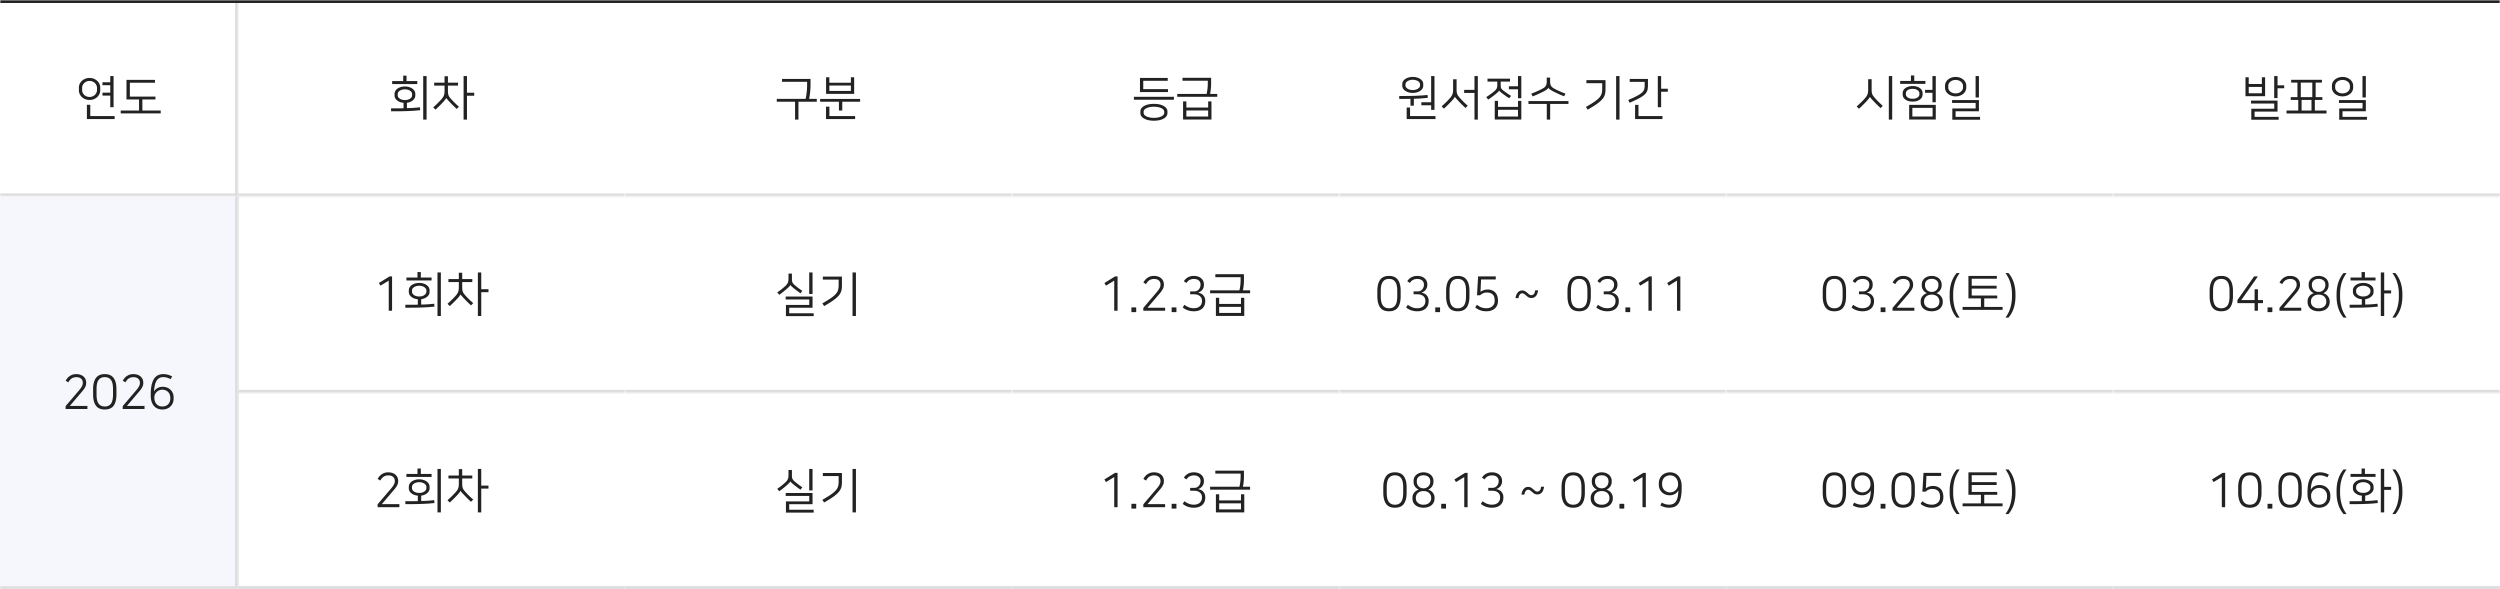 <svg width="840" height="198" viewBox="0 0 840 198" fill="none" xmlns="http://www.w3.org/2000/svg"><path fill="#fff" d="M0 0h840v198H0z"/><g clip-path="url(#clip0_9429_16253)"><mask id="B" fill="#fff"><path d="M0 0h840v198H0V0z"/></mask><mask id="a" fill="#fff"><path d="M0 0h80v198H0V0z"/></mask><path d="M80 198v1h1v-1h-1zM80 0h-1v198h2V0h-1zm0 198v-1H0v2h80v-1z" fill="#DDD" mask="url(#a)"/><mask id="b" fill="#fff"><path d="M0 0h80v66H0V0z"/></mask><path d="M80 66v-1H0v2h80v-1z" fill="#DDD" mask="url(#b)"/><path d="M30.093 33.584c-.544 0-1.04-.09-1.488-.272a4.01 4.01 0 01-1.136-.736 3.457 3.457 0 01-.72-1.04 3.012 3.012 0 01-.24-1.168v-.96c0-.395.08-.784.24-1.168.171-.384.411-.725.72-1.024.32-.31.7-.555 1.136-.736a3.74 3.74 0 011.488-.288c.544 0 1.035.096 1.473.288a3.38 3.38 0 011.136.736c.32.299.56.64.72 1.024.17.384.256.773.256 1.168v.96c0 .395-.086.784-.256 1.168-.16.384-.4.73-.72 1.04a3.73 3.73 0 01-1.136.736 3.81 3.81 0 01-1.473.272zm0-6.384c-.373 0-.714.064-1.023.192-.3.128-.56.299-.785.512a2.534 2.534 0 00-.512.736 2.196 2.196 0 00-.175.864v.768c0 .299.058.587.175.864.128.277.3.523.512.736.224.213.486.384.785.512.309.128.65.192 1.023.192a2.539 2.539 0 001.793-.704c.223-.213.394-.459.512-.736a2.04 2.04 0 00.191-.864v-.768a2.04 2.04 0 00-.191-.864 2.182 2.182 0 00-.513-.736 2.38 2.38 0 00-.784-.512 2.535 2.535 0 00-1.008-.192zm6.96.448v-2.096h1.105v10.464h-1.105v-3.904H34.43v-.976h2.623v-2.512H34.43v-.976h2.623zm-6.72 11.36h8.193V40h-9.329v-4.784h1.137v3.792zm21.891-5.584H47.84v3.712H54v.976H40.56v-.976h6.16v-3.712h-4.224v-6.592h9.568v.976h-8.432v4.64h8.592v.976z" fill="#222"/><mask id="c" fill="#fff"><path d="M0 66h80v132H0V66z"/></mask><path d="M0 66h80v132H0V66z" fill="#F6F7FC"/><path d="M80 198v1h1v-1h-1zm0-132h-1v132h2V66h-1zm0 132v-1H0v2h80v-1z" fill="#DDD" mask="url(#c)"/><path d="M26.349 131.416c.32-.373.575-.693.767-.96a4.67 4.67 0 00.433-.704c.106-.213.175-.4.207-.56.043-.16.064-.315.064-.464v-.128c0-.576-.192-1.029-.576-1.36-.373-.341-.912-.512-1.616-.512-.512 0-.991.123-1.44.368-.447.245-.858.704-1.232 1.376l-.895-.56c.138-.245.309-.496.512-.752a3.59 3.59 0 01.735-.72 4.01 4.01 0 01.992-.528 3.79 3.79 0 011.296-.208c.512 0 .977.069 1.392.208.416.139.768.336 1.056.592.288.245.512.549.672.912.16.352.24.741.24 1.168v.16c0 .309-.053.613-.16.912a4.21 4.21 0 01-.431.848 6.963 6.963 0 01-.608.832l-.72.848-3.584 4.208h5.92v1.024h-7.329v-.96l4.305-5.04zm12.777 1.12c0 1.632-.31 2.885-.928 3.76-.618.864-1.621 1.296-3.008 1.296-1.365 0-2.357-.437-2.976-1.312-.618-.875-.928-2.123-.928-3.744v-1.792c0-1.611.315-2.853.944-3.728.63-.875 1.616-1.312 2.96-1.312 1.366 0 2.363.437 2.992 1.312.63.864.944 2.107.944 3.728v1.792zm-1.152-1.808c0-1.429-.234-2.453-.704-3.072-.458-.629-1.152-.944-2.08-.944-.885 0-1.568.315-2.048.944-.47.629-.704 1.653-.704 3.072v1.824c0 1.429.235 2.459.704 3.088.48.629 1.163.944 2.048.944.918 0 1.61-.309 2.08-.928.47-.629.704-1.664.704-3.104v-1.824zm7.562.688c.32-.373.576-.693.768-.96a4.67 4.67 0 00.432-.704c.107-.213.176-.4.208-.56.043-.16.064-.315.064-.464v-.128c0-.576-.192-1.029-.576-1.36-.373-.341-.912-.512-1.616-.512-.512 0-.992.123-1.44.368-.448.245-.859.704-1.232 1.376l-.896-.56c.139-.245.31-.496.512-.752.203-.267.448-.507.736-.72a4.01 4.01 0 01.992-.528 3.79 3.79 0 011.296-.208c.512 0 .976.069 1.392.208.416.139.768.336 1.056.592.288.245.512.549.672.912.16.352.24.741.24 1.168v.16c0 .309-.053.613-.16.912-.107.288-.25.571-.432.848a6.75 6.75 0 01-.608.832l-.72.848-3.584 4.208h5.92v1.024h-7.328v-.96l4.304-5.04zm11.786-4.016a4.936 4.936 0 00-1.168-.496 4.226 4.226 0 00-1.28-.192c-.544 0-1.003.112-1.376.336a2.541 2.541 0 00-.928.944c-.246.416-.432.928-.56 1.536-.128.597-.214 1.28-.256 2.048.085-.171.208-.352.368-.544.17-.192.373-.368.608-.528a3.25 3.25 0 01.848-.384 3.42 3.42 0 011.088-.16c.49 0 .954.08 1.392.24.448.16.837.395 1.168.704.341.299.608.672.8 1.12.202.437.304.939.304 1.504v.384c0 .565-.096 1.077-.288 1.536a3.386 3.386 0 01-.8 1.152c-.33.32-.73.565-1.2.736a4.226 4.226 0 01-1.488.256 4.097 4.097 0 01-1.536-.288 3.233 3.233 0 01-1.232-.848c-.352-.384-.63-.869-.832-1.456-.203-.597-.304-1.296-.304-2.096v-.384c0-1.237.096-2.288.288-3.152.202-.864.485-1.568.848-2.112.362-.544.805-.939 1.328-1.184.522-.245 1.114-.368 1.776-.368a5.73 5.73 0 011.536.208c.512.139.986.331 1.424.576l-.528.912zm-5.456 6.288c0 .437.064.832.192 1.184s.31.656.544.912c.234.256.512.453.832.592.33.139.693.208 1.088.208.394 0 .757-.059 1.088-.176a2.54 2.54 0 00.848-.528 2.31 2.31 0 00.56-.848c.138-.341.208-.731.208-1.168v-.24c0-.427-.075-.805-.224-1.136a2.474 2.474 0 00-.592-.848 2.382 2.382 0 00-.864-.528 2.913 2.913 0 00-1.008-.176 2.772 2.772 0 00-1.84.72 2.766 2.766 0 00-.608.816c-.15.309-.224.645-.224 1.008v.208z" fill="#222"/><mask id="d" fill="#fff"><path d="M80 0h130v198H80V0z"/></mask><path d="M210 198v-1H80v2h130v-1z" fill="#DDD" mask="url(#d)"/><mask id="e" fill="#fff"><path d="M80 0h130v66H80V0z"/></mask><path d="M210 66v-1H80v2h130v-1z" fill="#DDD" mask="url(#e)"/><path d="M141.19 37.024c-.662.064-1.318.123-1.968.176a81.024 81.024 0 01-4.608.176c-.918.01-1.99.016-3.216.016V36.4h2.24c.693 0 1.344-.01 1.952-.032v-1.824a4.843 4.843 0 01-1.232-.272 3.48 3.48 0 01-.96-.56 2.658 2.658 0 01-.624-.736 1.904 1.904 0 01-.208-.864v-.608c0-.32.085-.63.256-.928.17-.299.405-.56.704-.784a3.65 3.65 0 011.104-.528 4.686 4.686 0 011.424-.208c.522 0 .997.07 1.424.208.426.128.789.304 1.088.528.309.224.549.485.72.784.17.299.256.608.256.928v.608c0 .288-.07.565-.208.832a2.238 2.238 0 01-.56.72c-.246.213-.544.4-.896.56-.342.15-.726.25-1.152.304v1.808c.842-.021 1.61-.053 2.304-.096a59.009 59.009 0 002.064-.192l.096.976zm2.144 3.152h-1.136V25.552h1.136v14.624zm-7.28-10.16c-.374 0-.71.048-1.008.144a2.543 2.543 0 00-.768.352c-.203.15-.363.315-.48.496-.107.181-.16.368-.16.56v.48c0 .192.053.384.16.576.117.181.277.347.48.496.213.15.469.272.768.368.298.085.634.128 1.008.128.373 0 .709-.043 1.008-.128.298-.096.549-.219.752-.368.213-.15.373-.315.48-.496a1.1 1.1 0 00.176-.576v-.48a1.02 1.02 0 00-.176-.56 1.627 1.627 0 00-.48-.496 2.351 2.351 0 00-.752-.352 3.29 3.29 0 00-1.008-.144zm.544-2.768h3.616v.992h-8.448v-.992h3.712v-1.824h1.12v1.824zm13.906.528h3.392v.992h-3.392v1.664c0 .31.011.576.032.8.021.224.064.437.128.64s.155.405.272.608c.128.192.299.41.512.656.309.363.693.773 1.152 1.232.469.459 1.003.955 1.6 1.488l-.736.752a49.696 49.696 0 01-1.44-1.376 80.52 80.52 0 01-1.072-1.12c-.235-.245-.448-.48-.64-.704-.192-.224-.309-.39-.352-.496h-.016c-.021.075-.075.17-.16.288a3.687 3.687 0 01-.288.384c-.107.139-.224.283-.352.432a115.7 115.7 0 00-.368.4c-.107.117-.251.272-.432.464l-.608.608c-.213.213-.448.443-.704.688-.245.235-.485.453-.72.656l-.752-.752c.512-.448.987-.89 1.424-1.328a26.78 26.78 0 001.232-1.28c.256-.288.459-.544.608-.768.149-.235.261-.464.336-.688a2.58 2.58 0 00.16-.688 6.11 6.11 0 00.048-.816v-1.744h-3.488v-.992h3.488v-2.144h1.136v2.144zm6.4 3.392h2.432v1.008h-2.432v8h-1.136V25.552h1.136v5.616z" fill="#222"/><mask id="f" fill="#fff"><path d="M80 66h130v66H80V66z"/></mask><path d="M210 132v-1H80v2h130v-1z" fill="#DDD" mask="url(#f)"/><path d="M130.617 104.416V94.288l-2.784 1.696-.512-.896 3.568-2.208h.848v11.536h-1.12zm15.369-1.392c-.661.064-1.317.123-1.968.176a84.838 84.838 0 01-4.608.176c-.917.011-1.989.016-3.216.016v-.992h2.24c.694 0 1.344-.011 1.952-.032v-1.824a4.853 4.853 0 01-1.232-.272 3.501 3.501 0 01-.96-.56 2.692 2.692 0 01-.624-.736 1.917 1.917 0 01-.208-.864v-.608c0-.32.086-.63.256-.928.171-.299.406-.56.704-.784.31-.224.678-.4 1.104-.528a4.69 4.69 0 011.424-.208c.523 0 .998.07 1.424.208.427.128.79.304 1.088.528.31.224.55.485.72.784.171.299.256.608.256.928v.608c0 .288-.069.565-.208.832a2.225 2.225 0 01-.56.72c-.245.213-.544.4-.896.56a4.139 4.139 0 01-1.152.304v1.808a62.657 62.657 0 002.304-.096 57.592 57.592 0 002.064-.192l.096.976zm2.144 3.152h-1.136V91.552h1.136v14.624zm-7.28-10.16a3.29 3.29 0 00-1.008.144 2.566 2.566 0 00-.768.352 1.95 1.95 0 00-.48.496c-.106.181-.16.368-.16.56v.48c0 .192.054.384.16.576.118.181.278.347.48.496.214.15.47.272.768.368.299.085.635.128 1.008.128.374 0 .71-.043 1.008-.128a2.59 2.59 0 00.752-.368c.214-.15.374-.315.48-.496a1.09 1.09 0 00.176-.576v-.48c0-.192-.058-.379-.176-.56a1.604 1.604 0 00-.48-.496 2.33 2.33 0 00-.752-.352 3.28 3.28 0 00-1.008-.144zm.544-2.768h3.616v.992h-8.448v-.992h3.712v-1.824h1.12v1.824zm13.907.528h3.392v.992h-3.392v1.664c0 .31.011.576.032.8.021.224.064.437.128.64s.155.405.272.608c.128.192.299.41.512.656.309.363.693.773 1.152 1.232.469.459 1.003.955 1.6 1.488l-.736.752a50.106 50.106 0 01-1.44-1.376 80.52 80.52 0 01-1.072-1.12c-.235-.245-.448-.48-.64-.704-.192-.224-.309-.39-.352-.496h-.016c-.021.075-.075.17-.16.288a3.687 3.687 0 01-.288.384c-.107.139-.224.283-.352.432l-.368.4c-.107.117-.251.272-.432.464l-.608.608c-.213.213-.448.443-.704.688-.245.235-.485.453-.72.656l-.752-.752c.512-.448.987-.891 1.424-1.328.448-.437.859-.864 1.232-1.28.256-.288.459-.544.608-.768.149-.235.261-.464.336-.688a2.58 2.58 0 00.16-.688 6.11 6.11 0 00.048-.816v-1.744h-3.488v-.992h3.488v-2.144h1.136v2.144zm6.4 3.392h2.432v1.008h-2.432v8h-1.136V91.552h1.136v5.616z" fill="#222"/><mask id="g" fill="#fff"><path d="M80 132h130v66H80v-66z"/></mask><path d="M210 198v-1H80v2h130v-1z" fill="#DDD" mask="url(#g)"/><path d="M131.177 164.416c.32-.373.576-.693.768-.96a4.67 4.67 0 00.432-.704c.106-.213.176-.4.208-.56a1.83 1.83 0 00.064-.464v-.128c0-.576-.192-1.029-.576-1.36-.374-.341-.912-.512-1.616-.512-.512 0-.992.123-1.44.368-.448.245-.859.704-1.232 1.376l-.896-.56c.138-.245.309-.496.512-.752.202-.267.448-.507.736-.72.288-.213.618-.389.992-.528a3.79 3.79 0 011.296-.208c.512 0 .976.069 1.392.208.416.139.768.336 1.056.592.288.245.512.549.672.912.16.352.24.741.24 1.168v.16c0 .309-.054.613-.16.912a4.268 4.268 0 01-.432.848 6.963 6.963 0 01-.608.832l-.72.848-3.584 4.208h5.92v1.024h-7.328v-.96l4.304-5.04zm14.809 4.608c-.661.064-1.317.123-1.968.176a84.838 84.838 0 01-4.608.176c-.917.011-1.989.016-3.216.016v-.992h2.24c.694 0 1.344-.011 1.952-.032v-1.824a4.853 4.853 0 01-1.232-.272 3.501 3.501 0 01-.96-.56 2.688 2.688 0 01-.624-.736 1.916 1.916 0 01-.208-.864v-.608c0-.32.086-.629.256-.928.171-.299.406-.56.704-.784.31-.224.678-.4 1.104-.528a4.681 4.681 0 011.424-.208c.523 0 .998.069 1.424.208.427.128.79.304 1.088.528.31.224.55.485.72.784.171.299.256.608.256.928v.608c0 .288-.069.565-.208.832a2.218 2.218 0 01-.56.72c-.245.213-.544.4-.896.56a4.139 4.139 0 01-1.152.304v1.808a62.657 62.657 0 002.304-.096 57.592 57.592 0 002.064-.192l.096.976zm2.144 3.152h-1.136v-14.624h1.136v14.624zm-7.28-10.16a3.29 3.29 0 00-1.008.144 2.566 2.566 0 00-.768.352 1.935 1.935 0 00-.48.496c-.106.181-.16.368-.16.56v.48c0 .192.054.384.16.576.118.181.278.347.48.496.214.149.47.272.768.368.299.085.635.128 1.008.128.374 0 .71-.043 1.008-.128.299-.096.55-.219.752-.368.214-.149.374-.315.48-.496a1.09 1.09 0 00.176-.576v-.48c0-.192-.058-.379-.176-.56a1.604 1.604 0 00-.48-.496 2.33 2.33 0 00-.752-.352 3.28 3.28 0 00-1.008-.144zm.544-2.768h3.616v.992h-8.448v-.992h3.712v-1.824h1.12v1.824zm13.907.528h3.392v.992h-3.392v1.664c0 .309.011.576.032.8.021.224.064.437.128.64s.155.405.272.608c.128.192.299.411.512.656.309.363.693.773 1.152 1.232.469.459 1.003.955 1.6 1.488l-.736.752a50.106 50.106 0 01-1.44-1.376 80.52 80.52 0 01-1.072-1.12c-.235-.245-.448-.48-.64-.704-.192-.224-.309-.389-.352-.496h-.016a1 1 0 01-.16.288 3.752 3.752 0 01-.288.384c-.107.139-.224.283-.352.432l-.368.4c-.107.117-.251.272-.432.464l-.608.608c-.213.213-.448.443-.704.688-.245.235-.485.453-.72.656l-.752-.752c.512-.448.987-.891 1.424-1.328.448-.437.859-.864 1.232-1.28.256-.288.459-.544.608-.768.149-.235.261-.464.336-.688.085-.224.139-.453.16-.688.032-.235.048-.507.048-.816v-1.744h-3.488v-.992h3.488v-2.144h1.136v2.144zm6.4 3.392h2.432v1.008h-2.432v8h-1.136v-14.624h1.136v5.616z" fill="#222"/><mask id="h" fill="#fff"><path d="M210 0h130v198H210V0z"/></mask><path d="M340 198v-1H210v2h130v-1z" fill="#DDD" mask="url(#h)"/><mask id="i" fill="#fff"><path d="M210 0h130v66H210V0z"/></mask><path d="M340 66v-1H210v2h130v-1z" fill="#DDD" mask="url(#i)"/><path d="M270.694 33.216c.16-.725.282-1.493.368-2.304a22.33 22.33 0 00.128-2.288v-1.136h-8.432v-.976h9.584v1.744c0 .853-.043 1.712-.128 2.576a24.35 24.35 0 01-.352 2.384h2.576v.976h-6.16v5.984h-1.136v-5.984h-6.144v-.976h9.696zM287 31.536h-9.44v-5.568h1.104v1.824h7.232v-1.824H287v5.568zm2 1.696v.96h-6v2.944h-1.12v-2.944h-6.32v-.96H289zm-10.32 5.776h8.64V40h-9.776v-4.16h1.136v3.168zm-.016-8.448h7.232v-1.824h-7.232v1.824z" fill="#222"/><mask id="j" fill="#fff"><path d="M210 66h130v66H210V66z"/></mask><path d="M340 132v-1H210v2h130v-1z" fill="#DDD" mask="url(#j)"/><path d="M273.014 99.648v3.76h-7.84v1.856h8.224v.96h-9.328v-3.76h7.84v-1.84h-7.92v-.976h9.024zm0-.864h-1.12v-7.232h1.12v7.232zm-7.456-3.056c-.086.267-.48.704-1.184 1.312-.278.245-.635.544-1.072.896-.438.352-.928.725-1.472 1.12l-.672-.816c.501-.341.976-.688 1.424-1.04.448-.363.837-.693 1.168-.992a5.87 5.87 0 00.576-.592 2.48 2.48 0 00.544-1.2c.042-.224.064-.48.064-.768V91.92h1.152v1.68c0 .288.01.539.032.752.032.203.085.39.16.56.085.17.202.341.352.512.149.16.352.347.608.56.298.245.656.528 1.072.848.426.32.853.619 1.28.896l-.64.816a66.917 66.917 0 01-1.936-1.44 25.92 25.92 0 01-.96-.8c-.267-.245-.427-.437-.48-.576h-.016zm22.034 10.448h-1.136V91.552h1.136v14.624zm-11.28-4.24c1.227-.704 2.203-1.307 2.928-1.808.725-.512 1.275-.987 1.648-1.424.373-.448.613-.896.72-1.344.117-.448.176-.97.176-1.568v-1.84h-5.312v-1.024h6.416v2.88c0 .49-.027.933-.08 1.328-.053.395-.16.768-.32 1.12a4.075 4.075 0 01-.64 1.024c-.277.33-.64.677-1.088 1.04-.437.363-.976.752-1.616 1.168-.629.405-1.376.859-2.24 1.36l-.592-.912z" fill="#222"/><mask id="k" fill="#fff"><path d="M210 132h130v66H210v-66z"/></mask><path d="M340 198v-1H210v2h130v-1z" fill="#DDD" mask="url(#k)"/><path d="M273.014 165.648v3.76h-7.84v1.856h8.224v.96h-9.328v-3.76h7.84v-1.84h-7.92v-.976h9.024zm0-.864h-1.12v-7.232h1.12v7.232zm-7.456-3.056c-.086.267-.48.704-1.184 1.312-.278.245-.635.544-1.072.896-.438.352-.928.725-1.472 1.12l-.672-.816c.501-.341.976-.688 1.424-1.04.448-.363.837-.693 1.168-.992.234-.213.426-.411.576-.592.149-.181.266-.368.352-.56.096-.203.16-.416.192-.64.042-.224.064-.48.064-.768v-1.728h1.152v1.68c0 .288.01.539.032.752.032.203.085.389.16.56.085.171.202.341.352.512.149.16.352.347.608.56.298.245.656.528 1.072.848.426.32.853.619 1.28.896l-.64.816a69.783 69.783 0 01-1.936-1.44 25.92 25.92 0 01-.96-.8c-.267-.245-.427-.437-.48-.576h-.016zm22.034 10.448h-1.136v-14.624h1.136v14.624zm-11.28-4.24c1.227-.704 2.203-1.307 2.928-1.808.725-.512 1.275-.987 1.648-1.424.373-.448.613-.896.72-1.344.117-.448.176-.971.176-1.568v-1.84h-5.312v-1.024h6.416v2.88c0 .491-.027.933-.08 1.328-.053.395-.16.768-.32 1.12a4.08 4.08 0 01-.64 1.024c-.277.331-.64.677-1.088 1.04-.437.363-.976.752-1.616 1.168-.629.405-1.376.859-2.24 1.36l-.592-.912z" fill="#222"/><mask id="l" fill="#fff"><path d="M340 0h110v198H340V0z"/></mask><path d="M450 198v-1H340v2h110v-1z" fill="#DDD" mask="url(#l)"/><mask id="m" fill="#fff"><path d="M340 0h110v66H340V0z"/></mask><path d="M450 66v-1H340v2h110v-1z" fill="#DDD" mask="url(#m)"/><path d="M392.358 27.152h-8.224v2.8h8.304v.976h-9.408v-4.752h9.328v.976zm2.08 5.376v.976h-13.44v-.976h13.44zm-6.72 2.368a8.86 8.86 0 011.712.16 5.09 5.09 0 011.456.496c.416.213.746.48.992.8.256.32.384.688.384 1.104V38c0 .416-.128.784-.384 1.104a2.88 2.88 0 01-.992.8 5.09 5.09 0 01-1.456.496 8.883 8.883 0 01-1.712.16 9.12 9.12 0 01-1.728-.16 5.105 5.105 0 01-1.441-.496 3.053 3.053 0 01-1.007-.8 1.761 1.761 0 01-.368-1.104v-.544c0-.427.122-.8.368-1.12.256-.32.592-.587 1.007-.8a5.46 5.46 0 011.441-.48 9.12 9.12 0 011.728-.16zm0 4.704c.426 0 .848-.037 1.264-.112a4.998 4.998 0 001.104-.32 2.17 2.17 0 00.784-.528.969.969 0 00.304-.704v-.416a.969.969 0 00-.304-.704 2.162 2.162 0 00-.784-.528 4.998 4.998 0 00-1.104-.32 7.223 7.223 0 00-2.544 0 5.339 5.339 0 00-1.104.32c-.32.139-.582.315-.785.528a.996.996 0 00-.287.704v.416c0 .267.096.501.287.704.203.213.465.39.785.528.33.139.698.245 1.104.32.416.075.842.112 1.28.112zm19.33-5.536v6.096h-9.536v-6.096h1.104v2.064h7.328v-2.064h1.104zm-1.632-2.512c.149-.608.251-1.195.304-1.76.064-.576.096-1.13.096-1.664v-.992h-8.496v-.992h9.616v2.048c0 .544-.032 1.099-.096 1.664-.053.555-.139 1.12-.256 1.696H409v.976h-13.44v-.976h9.856zm.528 7.6V37.12h-7.328v2.032h7.328z" fill="#222"/><mask id="n" fill="#fff"><path d="M340 66h110v66H340V66z"/></mask><path d="M450 132v-1H340v2h110v-1z" fill="#DDD" mask="url(#n)"/><path d="M374.382 104.416V94.288l-2.784 1.696-.512-.896 3.568-2.208h.848v11.536h-1.12zm5.77-1.136h1.616v1.6h-1.616v-1.6zm8.306-4.864c.32-.373.576-.693.768-.96a4.67 4.67 0 00.432-.704c.107-.213.176-.4.208-.56.043-.16.064-.315.064-.464V95.6c0-.576-.192-1.03-.576-1.36-.373-.341-.912-.512-1.616-.512-.512 0-.992.123-1.44.368-.448.245-.859.704-1.232 1.376l-.896-.56c.139-.245.309-.496.512-.752.203-.267.448-.507.736-.72.288-.213.619-.39.992-.528a3.796 3.796 0 011.296-.208c.512 0 .976.07 1.392.208a2.99 2.99 0 011.056.592c.288.245.512.55.672.912.16.352.24.741.24 1.168v.16c0 .31-.053.613-.16.912-.107.288-.251.57-.432.848a6.855 6.855 0 01-.608.832l-.72.848-3.584 4.208h5.92v1.024h-7.328v-.96l4.304-5.04zm5.21 4.864h1.616v1.6h-1.616v-1.6zm4.114-8.784a3.69 3.69 0 01.512-.672 3.625 3.625 0 011.632-.96c.352-.107.746-.16 1.184-.16.522 0 .992.07 1.408.208.426.139.784.336 1.072.592.298.245.528.55.688.912.16.352.239.741.239 1.168v.16c0 .224-.031.464-.095.72a2.538 2.538 0 01-.32.72c-.15.235-.352.453-.608.656a3.125 3.125 0 01-.96.496c.8.139 1.402.453 1.808.944.416.49.624 1.072.624 1.744v.24c0 .416-.07.821-.208 1.216a2.936 2.936 0 01-.672 1.072c-.299.309-.699.56-1.2.752-.491.192-1.088.288-1.792.288a6.047 6.047 0 01-1.952-.32 5.521 5.521 0 01-1.744-.96l.56-.896c.565.405 1.093.699 1.584.88a4.533 4.533 0 001.552.272c.501 0 .928-.069 1.28-.208.352-.139.634-.315.848-.528.224-.224.384-.469.48-.736.106-.277.16-.549.16-.816v-.208c0-.437-.091-.795-.272-1.072a1.897 1.897 0 00-.656-.672 2.382 2.382 0 00-.864-.352 4.357 4.357 0 00-.88-.096h-1.296v-.96h1.344c.362 0 .677-.064.944-.192a2.03 2.03 0 00.656-.528c.181-.213.314-.448.4-.704.096-.267.144-.523.144-.768V95.6c0-.576-.203-1.03-.608-1.36-.395-.341-.944-.512-1.648-.512-.459 0-.902.096-1.328.288-.427.181-.806.533-1.136 1.056l-.88-.576zm20.297 5.568v6.096h-9.536v-6.096h1.104v2.064h7.328v-2.064h1.104zm-1.632-2.512c.15-.608.251-1.195.304-1.76.064-.576.096-1.13.096-1.664v-.992h-8.496v-.992h9.616v2.048c0 .544-.032 1.099-.096 1.664a16.06 16.06 0 01-.256 1.696h2.416v.976h-13.44v-.976h9.856zm.528 7.6v-2.032h-7.328v2.032h7.328z" fill="#222"/><mask id="o" fill="#fff"><path d="M340 132h110v66H340v-66z"/></mask><path d="M450 198v-1H340v2h110v-1z" fill="#DDD" mask="url(#o)"/><path d="M374.382 170.416v-10.128l-2.784 1.696-.512-.896 3.568-2.208h.848v11.536h-1.12zm5.77-1.136h1.616v1.6h-1.616v-1.6zm8.306-4.864c.32-.373.576-.693.768-.96a4.67 4.67 0 00.432-.704c.107-.213.176-.4.208-.56.043-.16.064-.315.064-.464v-.128c0-.576-.192-1.029-.576-1.36-.373-.341-.912-.512-1.616-.512-.512 0-.992.123-1.44.368-.448.245-.859.704-1.232 1.376l-.896-.56c.139-.245.309-.496.512-.752.203-.267.448-.507.736-.72.288-.213.619-.389.992-.528a3.79 3.79 0 011.296-.208c.512 0 .976.069 1.392.208.416.139.768.336 1.056.592.288.245.512.549.672.912.16.352.24.741.24 1.168v.16c0 .309-.053.613-.16.912a4.268 4.268 0 01-.432.848 6.855 6.855 0 01-.608.832l-.72.848-3.584 4.208h5.92v1.024h-7.328v-.96l4.304-5.04zm5.21 4.864h1.616v1.6h-1.616v-1.6zm4.114-8.784c.138-.235.309-.459.512-.672.202-.213.437-.4.704-.56.277-.171.586-.304.928-.4.352-.107.746-.16 1.184-.16.522 0 .992.069 1.408.208.426.139.784.336 1.072.592.298.245.528.549.688.912.16.352.239.741.239 1.168v.16c0 .224-.031.464-.095.72a2.546 2.546 0 01-.928 1.376 3.118 3.118 0 01-.96.496c.8.139 1.402.453 1.808.944.416.491.624 1.072.624 1.744v.24c0 .416-.07.821-.208 1.216a2.936 2.936 0 01-.672 1.072c-.299.309-.699.56-1.2.752-.491.192-1.088.288-1.792.288a6.047 6.047 0 01-1.952-.32 5.521 5.521 0 01-1.744-.96l.56-.896c.565.405 1.093.699 1.584.88a4.533 4.533 0 001.552.272c.501 0 .928-.069 1.28-.208.352-.139.634-.315.848-.528.224-.224.384-.469.48-.736.106-.277.16-.549.16-.816v-.208c0-.437-.091-.795-.272-1.072a1.897 1.897 0 00-.656-.672 2.377 2.377 0 00-.864-.352 4.357 4.357 0 00-.88-.096h-1.296v-.96h1.344c.362 0 .677-.064.944-.192.266-.139.485-.315.656-.528.181-.213.314-.448.4-.704.096-.267.144-.523.144-.768v-.128c0-.576-.203-1.029-.608-1.36-.395-.341-.944-.512-1.648-.512-.459 0-.902.096-1.328.288-.427.181-.806.533-1.136 1.056l-.88-.576zm20.297 5.568v6.096h-9.536v-6.096h1.104v2.064h7.328v-2.064h1.104zm-1.632-2.512c.15-.608.251-1.195.304-1.76.064-.576.096-1.131.096-1.664v-.992h-8.496v-.992h9.616v2.048c0 .544-.032 1.099-.096 1.664-.053.555-.138 1.12-.256 1.696h2.416v.976h-13.44v-.976h9.856zm.528 7.6v-2.032h-7.328v2.032h7.328z" fill="#222"/><mask id="p" fill="#fff"><path d="M450 0h130v198H450V0z"/></mask><path d="M580 198v-1H450v2h130v-1z" fill="#DDD" mask="url(#p)"/><mask id="q" fill="#fff"><path d="M450 0h130v66H450V0z"/></mask><path d="M580 66v-1H450v2h130v-1z" fill="#DDD" mask="url(#q)"/><path d="M474.689 31.216a5.18 5.18 0 01-1.377-.176 4.166 4.166 0 01-1.119-.512 2.52 2.52 0 01-.752-.752 1.732 1.732 0 01-.272-.944v-.608c0-.341.09-.656.272-.944a2.52 2.52 0 01.752-.752 3.84 3.84 0 011.119-.496 4.774 4.774 0 011.377-.192c.49 0 .949.064 1.376.192.426.117.8.283 1.12.496.32.213.57.464.752.752.181.288.272.603.272.944v.608c0 .341-.091.656-.272.944a2.532 2.532 0 01-.752.752c-.32.213-.694.384-1.12.512a5.179 5.179 0 01-1.376.176zm6.176 3.152v-8.816h1.12v11.36h-1.12V35.36h-3.296v-.992h3.296zm-6.176-7.568c-.342 0-.662.043-.96.128a2.77 2.77 0 00-.768.32 1.69 1.69 0 00-.528.496.982.982 0 00-.192.576v.416c0 .213.064.41.192.592.128.181.304.341.528.48.224.139.48.25.768.336.298.075.618.112.96.112.33 0 .645-.037.944-.112a3.11 3.11 0 00.784-.336c.224-.139.4-.299.528-.48s.192-.379.192-.592v-.416a.982.982 0 00-.192-.576 1.69 1.69 0 00-.528-.496 2.753 2.753 0 00-.784-.32 3.427 3.427 0 00-.944-.128zm-.912 12.208h8.544V40h-9.68v-3.872h1.136v2.88zm5.968-6.128a4524.245 4524.245 0 00-2.176.192c-.374.021-.768.043-1.184.064a49.39 49.39 0 01-1.328.048v2.32h-1.136V33.2c-.544.021-1.126.032-1.744.032h-2.032v-.976c1.152 0 2.165-.005 3.04-.016.874-.01 1.674-.027 2.4-.048a93.67 93.67 0 002.064-.112c.64-.043 1.306-.101 2-.176l.096.976zm16.802 7.296h-1.12v-8.96h-3.472v-1.024h3.472v-4.64h1.12v14.624zm-9.472-7.072c.256-.288.459-.55.608-.784.149-.235.267-.464.352-.688.085-.235.139-.475.16-.72.032-.245.048-.528.048-.848v-3.44h1.168v3.36c0 .31.011.581.032.816.021.224.064.443.128.656.064.203.16.405.288.608.128.203.299.427.512.672.32.373.709.795 1.168 1.264.469.47 1.008.976 1.616 1.52l-.736.768c-.512-.48-.987-.933-1.424-1.36-.427-.437-.8-.827-1.12-1.168a19.861 19.861 0 01-.672-.736c-.192-.235-.309-.405-.352-.512h-.016a.912.912 0 01-.128.256 5.18 5.18 0 01-.288.368 32.22 32.22 0 01-.352.448c-.128.15-.251.288-.368.416-.139.15-.309.325-.512.528-.192.203-.4.416-.624.64-.224.224-.459.453-.704.688-.245.235-.485.453-.72.656l-.752-.784c.533-.47 1.019-.917 1.456-1.344a19.47 19.47 0 001.232-1.28zm24.083.784v6.272h-8.928v-6.272h1.104v2.016h6.72v-2.016h1.104zm-7.456-3.472c-.043.192-.432.592-1.168 1.2l-.512.4c-.192.15-.4.31-.624.48-.224.16-.454.325-.688.496-.235.17-.464.325-.688.464l-.64-.832c.469-.299.922-.608 1.36-.928.448-.32.858-.635 1.232-.944.234-.192.421-.368.56-.528.149-.16.261-.325.336-.496.085-.17.144-.352.176-.544.032-.192.048-.427.048-.704v-1.072h-3.296v-.976h7.568v.976h-3.136v.928c0 .32.01.581.032.784.021.203.069.384.144.544.085.16.208.315.368.464.16.15.378.325.656.528.341.256.704.517 1.087.784.395.267.795.523 1.201.768l-.624.8a28.48 28.48 0 01-1.008-.656 782.17 782.17 0 00-.992-.72 13.536 13.536 0 01-.944-.736c-.246-.213-.39-.373-.432-.48h-.016zm6.352 8.736v-2.256h-6.72v2.256h6.72zm-.016-10.16v-3.44h1.12v7.472h-1.12v-3.04h-3.056v-.992h3.056zM527 33.952v.976h-6.144v5.248h-1.136v-5.248h-6.16v-.976H527zm-4.848-3.104c-1.077-.533-1.701-.981-1.872-1.344h-.016c-.203.384-.827.837-1.872 1.36-.437.213-.955.459-1.552.736a38.61 38.61 0 01-1.856.784l-.496-.896a31.73 31.73 0 001.824-.752c.629-.277 1.2-.55 1.712-.816.309-.16.571-.315.784-.464.213-.16.384-.336.512-.528.139-.192.235-.416.288-.672.064-.256.096-.56.096-.912v-1.28h1.136v1.28c0 .352.027.656.08.912.064.256.16.48.288.672.128.192.299.368.512.528.213.15.475.304.784.464a35.25 35.25 0 001.68.816 40.75 40.75 0 001.824.736l-.48.88a38.918 38.918 0 01-1.856-.784 83.493 83.493 0 01-1.52-.72zm22.003 9.328h-1.136V25.552h1.136v14.624zm-11.28-4.24c1.226-.704 2.202-1.307 2.928-1.808.725-.512 1.274-.987 1.648-1.424.373-.448.613-.896.72-1.344.117-.448.176-.97.176-1.568v-1.84h-5.312v-1.024h6.416v2.88c0 .49-.027.933-.08 1.328a4 4 0 01-.32 1.12c-.15.352-.363.693-.64 1.024a7.98 7.98 0 01-1.088 1.04c-.438.363-.976.752-1.616 1.168-.63.405-1.376.859-2.24 1.36l-.592-.912zm14.21-2.336a66.243 66.243 0 002.176-.992 20.11 20.11 0 001.52-.816c.416-.256.741-.496.976-.72.245-.235.427-.475.544-.72.128-.245.208-.507.24-.784.043-.277.064-.592.064-.944v-1.12h-5.024v-.992h6.128v2.176a8 8 0 01-.08 1.184 3.258 3.258 0 01-.304.96 3.189 3.189 0 01-.656.864c-.277.277-.645.56-1.104.848-.448.288-1.003.592-1.664.912a65.05 65.05 0 01-2.352 1.072l-.464-.928zm11.056-3.776h2.24v.992h-2.24v5.2h-1.12V25.552h1.12v4.272zm-7.616 9.184h8.064V40h-9.2v-4.768h1.136v3.776z" fill="#222"/><mask id="r" fill="#fff"><path d="M450 66h130v66H450V66z"/></mask><path d="M580 132v-1H450v2h130v-1z" fill="#DDD" mask="url(#r)"/><path d="M470.626 99.536c0 1.632-.309 2.885-.928 3.76-.618.864-1.621 1.296-3.008 1.296-1.365 0-2.357-.437-2.976-1.312-.618-.875-.928-2.123-.928-3.744v-1.792c0-1.61.315-2.853.944-3.728.63-.875 1.616-1.312 2.96-1.312 1.366 0 2.363.437 2.992 1.312.63.864.944 2.107.944 3.728v1.792zm-1.152-1.808c0-1.43-.234-2.453-.704-3.072-.458-.63-1.152-.944-2.08-.944-.885 0-1.568.315-2.048.944-.469.63-.704 1.653-.704 3.072v1.824c0 1.429.235 2.459.704 3.088.48.629 1.163.944 2.048.944.918 0 1.611-.309 2.08-.928.47-.629.704-1.664.704-3.104v-1.824zm3.37-3.232c.139-.235.309-.459.512-.672a3.64 3.64 0 011.632-.96c.352-.107.747-.16 1.184-.16.523 0 .992.07 1.408.208a2.97 2.97 0 011.072.592c.299.245.528.55.688.912.16.352.24.741.24 1.168v.16c0 .224-.032.464-.096.72a2.538 2.538 0 01-.32.72 2.675 2.675 0 01-.608.656 3.125 3.125 0 01-.96.496c.8.139 1.403.453 1.808.944.416.49.624 1.072.624 1.744v.24c0 .416-.069.821-.208 1.216a2.936 2.936 0 01-.672 1.072c-.299.309-.699.56-1.2.752-.491.192-1.088.288-1.792.288a6.047 6.047 0 01-1.952-.32 5.521 5.521 0 01-1.744-.96l.56-.896c.565.405 1.093.699 1.584.88a4.537 4.537 0 001.552.272c.501 0 .928-.069 1.28-.208.352-.139.635-.315.848-.528.224-.224.384-.469.48-.736.107-.277.16-.549.16-.816v-.208c0-.437-.091-.795-.272-1.072a1.888 1.888 0 00-.656-.672 2.382 2.382 0 00-.864-.352 4.349 4.349 0 00-.88-.096h-1.296v-.96h1.344c.363 0 .677-.064.944-.192.267-.139.485-.315.656-.528a2.11 2.11 0 00.4-.704c.096-.267.144-.523.144-.768V95.6c0-.576-.203-1.03-.608-1.36-.395-.341-.944-.512-1.648-.512-.459 0-.901.096-1.328.288-.427.181-.805.533-1.136 1.056l-.88-.576zm9.402 8.784h1.616v1.6h-1.616v-1.6zm11.49-3.744c0 1.632-.31 2.885-.928 3.76-.619.864-1.622 1.296-3.008 1.296-1.366 0-2.358-.437-2.976-1.312-.619-.875-.928-2.123-.928-3.744v-1.792c0-1.61.314-2.853.944-3.728.629-.875 1.616-1.312 2.96-1.312 1.365 0 2.362.437 2.992 1.312.629.864.944 2.107.944 3.728v1.792zm-1.152-1.808c0-1.43-.235-2.453-.704-3.072-.459-.63-1.152-.944-2.08-.944-.886 0-1.568.315-2.048.944-.47.63-.704 1.653-.704 3.072v1.824c0 1.429.234 2.459.704 3.088.48.629 1.162.944 2.048.944.917 0 1.61-.309 2.08-.928.469-.629.704-1.664.704-3.104v-1.824zm9.625 3.216c0-.928-.229-1.6-.688-2.016-.448-.427-1.088-.64-1.92-.64-.49 0-.928.09-1.312.272a3.587 3.587 0 00-.96.64h-1.056l.368-6.32h5.936v1.024h-4.944l-.176 4.192c.256-.245.603-.443 1.04-.592.438-.15.896-.224 1.376-.224.566 0 1.062.096 1.488.288.438.181.8.432 1.088.752.288.32.502.704.64 1.152.15.437.224.912.224 1.424v.24c0 .416-.069.832-.208 1.248a3.037 3.037 0 01-.672 1.104c-.298.32-.698.581-1.2.784-.501.213-1.109.32-1.824.32-.789 0-1.482-.117-2.08-.352a6.38 6.38 0 01-1.664-.928l.576-.912c.555.427 1.083.731 1.584.912.512.171 1.04.256 1.584.256.512 0 .944-.075 1.296-.224a2.7 2.7 0 00.88-.592c.224-.235.384-.491.48-.768.096-.288.144-.565.144-.832v-.208zm12.298-.816c-.384 0-.704-.08-.96-.24a6.121 6.121 0 01-.704-.544 9.297 9.297 0 00-.64-.528 1.083 1.083 0 00-.72-.256.973.973 0 00-.592.176 1.267 1.267 0 00-.368.416c-.096.16-.171.336-.224.528a5.49 5.49 0 00-.096.496h-.992a4.25 4.25 0 01.24-.992c.117-.31.267-.581.448-.816s.4-.421.656-.56a1.98 1.98 0 01.928-.208c.384 0 .704.085.96.256.267.16.507.336.72.528.224.192.437.373.64.544.203.16.443.24.72.24.235 0 .427-.048.576-.144.16-.096.288-.219.384-.368a1.77 1.77 0 00.208-.528 3.66 3.66 0 00.112-.576h.992a4.81 4.81 0 01-.224.992 2.57 2.57 0 01-.416.816 2.004 2.004 0 01-.672.56c-.267.139-.592.208-.976.208zm20.01-.592c0 1.632-.309 2.885-.928 3.76-.619.864-1.621 1.296-3.008 1.296-1.365 0-2.357-.437-2.976-1.312-.619-.875-.928-2.123-.928-3.744v-1.792c0-1.61.315-2.853.944-3.728s1.616-1.312 2.96-1.312c1.365 0 2.363.437 2.992 1.312.629.864.944 2.107.944 3.728v1.792zm-1.152-1.808c0-1.43-.235-2.453-.704-3.072-.459-.63-1.152-.944-2.08-.944-.885 0-1.568.315-2.048.944-.469.63-.704 1.653-.704 3.072v1.824c0 1.429.235 2.459.704 3.088.48.629 1.163.944 2.048.944.917 0 1.611-.309 2.08-.928.469-.629.704-1.664.704-3.104v-1.824zm3.37-3.232a3.69 3.69 0 01.512-.672 3.625 3.625 0 011.632-.96c.352-.107.746-.16 1.184-.16.522 0 .992.07 1.408.208.426.139.784.336 1.072.592.298.245.528.55.688.912.16.352.24.741.24 1.168v.16c0 .224-.032.464-.096.72a2.538 2.538 0 01-.32.72c-.15.235-.352.453-.608.656a3.125 3.125 0 01-.96.496c.8.139 1.402.453 1.808.944.416.49.624 1.072.624 1.744v.24c0 .416-.07.821-.208 1.216a2.936 2.936 0 01-.672 1.072c-.299.309-.699.56-1.2.752-.491.192-1.088.288-1.792.288a6.047 6.047 0 01-1.952-.32 5.521 5.521 0 01-1.744-.96l.56-.896c.565.405 1.093.699 1.584.88a4.533 4.533 0 001.552.272c.501 0 .928-.069 1.28-.208.352-.139.634-.315.848-.528.224-.224.384-.469.48-.736.106-.277.16-.549.16-.816v-.208c0-.437-.091-.795-.272-1.072a1.897 1.897 0 00-.656-.672 2.382 2.382 0 00-.864-.352 4.357 4.357 0 00-.88-.096h-1.296v-.96h1.344c.362 0 .677-.064.944-.192a2.03 2.03 0 00.656-.528c.181-.213.314-.448.4-.704.096-.267.144-.523.144-.768V95.6c0-.576-.203-1.03-.608-1.36-.395-.341-.944-.512-1.648-.512-.459 0-.902.096-1.328.288-.427.181-.806.533-1.136 1.056l-.88-.576zm9.401 8.784h1.616v1.6h-1.616v-1.6zm7.746 1.136V94.288l-2.784 1.696-.512-.896 3.568-2.208h.848v11.536h-1.12zm9.594 0V94.288l-2.784 1.696-.512-.896 3.568-2.208h.848v11.536h-1.12z" fill="#222"/><mask id="s" fill="#fff"><path d="M450 132h130v66H450v-66z"/></mask><path d="M580 198v-1H450v2h130v-1z" fill="#DDD" mask="url(#s)"/><path d="M472.626 165.536c0 1.632-.309 2.885-.928 3.76-.618.864-1.621 1.296-3.008 1.296-1.365 0-2.357-.437-2.976-1.312-.618-.875-.928-2.123-.928-3.744v-1.792c0-1.611.315-2.853.944-3.728.63-.875 1.616-1.312 2.96-1.312 1.366 0 2.363.437 2.992 1.312.63.864.944 2.107.944 3.728v1.792zm-1.152-1.808c0-1.429-.234-2.453-.704-3.072-.458-.629-1.152-.944-2.08-.944-.885 0-1.568.315-2.048.944-.469.629-.704 1.653-.704 3.072v1.824c0 1.429.235 2.459.704 3.088.48.629 1.163.944 2.048.944.918 0 1.611-.309 2.08-.928.47-.629.704-1.664.704-3.104v-1.824zm4.57-1.904c0 .309.053.603.16.88.107.277.256.517.448.72.203.203.443.363.72.48.277.117.587.176.928.176.341 0 .651-.059.928-.176.277-.117.512-.277.704-.48.203-.203.357-.443.464-.72.107-.277.16-.571.16-.88v-.192c0-.597-.208-1.067-.624-1.408-.405-.352-.949-.528-1.632-.528-.693 0-1.243.176-1.648.528-.405.341-.608.811-.608 1.408v.192zm-.32 5.632c0 .299.059.576.176.832.117.256.288.48.512.672.224.192.491.347.8.464.32.107.683.16 1.088.16s.768-.053 1.088-.16c.32-.117.587-.272.8-.464.224-.192.395-.416.512-.672.117-.256.176-.533.176-.832v-.192c0-.341-.064-.651-.192-.928a2.216 2.216 0 00-.528-.72 2.266 2.266 0 00-.816-.464 3.167 3.167 0 00-1.04-.16c-.373 0-.72.053-1.04.16a2.47 2.47 0 00-.816.464c-.224.192-.4.427-.528.704a2.227 2.227 0 00-.192.944v.192zm-1.136-.24c0-.64.192-1.2.576-1.68a3.071 3.071 0 011.536-1.024c-.555-.256-.987-.613-1.296-1.072-.299-.459-.448-.992-.448-1.6v-.256c0-.416.08-.8.24-1.152.171-.352.405-.656.704-.912a3.202 3.202 0 011.056-.592 3.957 3.957 0 011.344-.224c.48 0 .923.075 1.328.224.416.139.773.336 1.072.592.299.256.528.56.688.912a2.6 2.6 0 01.256 1.152v.256c0 .608-.155 1.141-.464 1.6-.299.459-.731.816-1.296 1.072.309.096.592.229.848.4.267.171.491.379.672.624.192.235.341.496.448.784.107.277.16.576.16.896v.272c0 .459-.091.88-.272 1.264a2.724 2.724 0 01-.752.992c-.32.267-.709.475-1.168.624a4.9 4.9 0 01-1.52.224 4.9 4.9 0 01-1.52-.224 3.666 3.666 0 01-1.184-.624 2.978 2.978 0 01-.752-.992 3.07 3.07 0 01-.256-1.264v-.272zm9.658 2.064h1.616v1.6h-1.616v-1.6zm7.746 1.136v-10.128l-2.784 1.696-.512-.896 3.568-2.208h.848v11.536h-1.12zm5.961-9.92a3.76 3.76 0 01.512-.672 3.645 3.645 0 011.632-.96c.352-.107.747-.16 1.184-.16.523 0 .992.069 1.408.208.427.139.784.336 1.072.592.299.245.528.549.688.912.16.352.24.741.24 1.168v.16c0 .224-.032.464-.096.72-.064.245-.17.485-.32.72a2.675 2.675 0 01-.608.656 3.118 3.118 0 01-.96.496c.8.139 1.403.453 1.808.944.416.491.624 1.072.624 1.744v.24c0 .416-.069.821-.208 1.216a2.91 2.91 0 01-.672 1.072c-.298.309-.698.56-1.2.752-.49.192-1.088.288-1.792.288a6.051 6.051 0 01-1.952-.32 5.532 5.532 0 01-1.744-.96l.56-.896c.566.405 1.094.699 1.584.88a4.541 4.541 0 001.552.272c.502 0 .928-.069 1.28-.208.352-.139.635-.315.848-.528.224-.224.384-.469.48-.736.107-.277.16-.549.16-.816v-.208c0-.437-.09-.795-.272-1.072a1.88 1.88 0 00-.656-.672 2.377 2.377 0 00-.864-.352 4.341 4.341 0 00-.88-.096h-1.296v-.96h1.344c.363 0 .678-.064.944-.192.267-.139.486-.315.656-.528a2.09 2.09 0 00.4-.704c.096-.267.144-.523.144-.768v-.128c0-.576-.202-1.029-.608-1.36-.394-.341-.944-.512-1.648-.512-.458 0-.901.096-1.328.288-.426.181-.805.533-1.136 1.056l-.88-.576zm18.554 5.632c-.384 0-.704-.08-.96-.24a6.155 6.155 0 01-.704-.544 9.297 9.297 0 00-.64-.528 1.082 1.082 0 00-.72-.256.975.975 0 00-.592.176 1.267 1.267 0 00-.368.416c-.096.16-.171.336-.224.528a5.47 5.47 0 00-.096.496h-.992c.043-.352.123-.683.24-.992.117-.309.267-.581.448-.816s.4-.421.656-.56a1.98 1.98 0 01.928-.208c.384 0 .704.085.96.256.267.16.507.336.72.528.224.192.437.373.64.544.203.16.443.24.72.24.235 0 .427-.048.576-.144.16-.096.288-.219.384-.368a1.77 1.77 0 00.208-.528 3.66 3.66 0 00.112-.576h.992a4.806 4.806 0 01-.224.992 2.577 2.577 0 01-.416.816 2.004 2.004 0 01-.672.56c-.267.139-.592.208-.976.208zm16.01-.592c0 1.632-.309 2.885-.928 3.76-.619.864-1.621 1.296-3.008 1.296-1.365 0-2.357-.437-2.976-1.312-.619-.875-.928-2.123-.928-3.744v-1.792c0-1.611.315-2.853.944-3.728s1.616-1.312 2.96-1.312c1.365 0 2.363.437 2.992 1.312.629.864.944 2.107.944 3.728v1.792zm-1.152-1.808c0-1.429-.235-2.453-.704-3.072-.459-.629-1.152-.944-2.08-.944-.885 0-1.568.315-2.048.944-.469.629-.704 1.653-.704 3.072v1.824c0 1.429.235 2.459.704 3.088.48.629 1.163.944 2.048.944.917 0 1.611-.309 2.08-.928.469-.629.704-1.664.704-3.104v-1.824zm4.57-1.904c0 .309.053.603.16.88.106.277.256.517.448.72.202.203.442.363.72.48.277.117.586.176.928.176.341 0 .65-.059.928-.176.277-.117.512-.277.704-.48.202-.203.357-.443.464-.72.106-.277.16-.571.16-.88v-.192c0-.597-.208-1.067-.624-1.408-.406-.352-.95-.528-1.632-.528-.694 0-1.243.176-1.648.528-.406.341-.608.811-.608 1.408v.192zm-.32 5.632c0 .299.058.576.176.832.117.256.288.48.512.672.224.192.49.347.8.464.32.107.682.16 1.088.16.405 0 .768-.053 1.088-.16.32-.117.586-.272.8-.464.224-.192.394-.416.512-.672.117-.256.176-.533.176-.832v-.192c0-.341-.064-.651-.192-.928a2.216 2.216 0 00-.528-.72 2.266 2.266 0 00-.816-.464 3.171 3.171 0 00-1.04-.16c-.374 0-.72.053-1.04.16a2.45 2.45 0 00-.816.464c-.224.192-.4.427-.528.704a2.227 2.227 0 00-.192.944v.192zm-1.136-.24c0-.64.192-1.2.576-1.68a3.063 3.063 0 011.536-1.024c-.555-.256-.987-.613-1.296-1.072-.299-.459-.448-.992-.448-1.6v-.256c0-.416.08-.8.24-1.152.17-.352.405-.656.704-.912.298-.256.65-.453 1.056-.592a3.957 3.957 0 011.344-.224c.48 0 .922.075 1.328.224.416.139.773.336 1.072.592.298.256.528.56.688.912.17.352.256.736.256 1.152v.256c0 .608-.155 1.141-.464 1.6-.299.459-.731.816-1.296 1.072.309.096.592.229.848.4.266.171.49.379.672.624.192.235.341.496.448.784.106.277.16.576.16.896v.272c0 .459-.091.88-.272 1.264a2.735 2.735 0 01-.752.992c-.32.267-.71.475-1.168.624a4.904 4.904 0 01-1.52.224 4.895 4.895 0 01-1.52-.224 3.656 3.656 0 01-1.184-.624 2.978 2.978 0 01-.752-.992 3.07 3.07 0 01-.256-1.264v-.272zm9.657 2.064h1.616v1.6h-1.616v-1.6zm7.746 1.136v-10.128l-2.784 1.696-.512-.896 3.568-2.208h.848v11.536h-1.12zm6.458-1.552c.363.213.752.384 1.168.512.416.128.853.192 1.312.192.587 0 1.077-.107 1.472-.32.395-.224.709-.544.944-.96.235-.416.405-.923.512-1.52.107-.597.171-1.269.192-2.016a2.852 2.852 0 01-.368.544c-.16.192-.363.373-.608.544-.235.16-.517.299-.848.416-.32.107-.683.16-1.088.16-.491 0-.96-.08-1.408-.24a3.77 3.77 0 01-1.168-.72 3.57 3.57 0 01-.8-1.12 3.825 3.825 0 01-.288-1.52v-.384c0-.565.096-1.077.288-1.536.192-.459.453-.848.784-1.168a3.41 3.41 0 011.2-.752 4.144 4.144 0 011.504-.272c.533 0 1.035.096 1.504.288.48.181.896.469 1.248.864.352.384.629.875.832 1.472.213.587.32 1.28.32 2.08v.48c0 1.269-.091 2.336-.272 3.2-.171.853-.432 1.541-.784 2.064-.352.523-.795.891-1.328 1.104-.533.224-1.157.336-1.872.336a5.55 5.55 0 01-1.52-.208 6.4 6.4 0 01-1.392-.576l.464-.944zm5.488-6.208c0-.427-.064-.821-.192-1.184a2.66 2.66 0 00-.544-.928 2.299 2.299 0 00-.848-.608 2.508 2.508 0 00-1.072-.224 2.99 2.99 0 00-1.088.192 2.573 2.573 0 00-.864.544 2.546 2.546 0 00-.56.88 3.26 3.26 0 00-.192 1.152v.24c0 .437.075.827.224 1.168.149.331.347.613.592.848.245.224.528.4.848.528a3.05 3.05 0 001.024.176c.331 0 .656-.064.976-.192.331-.128.619-.309.864-.544.245-.235.443-.507.592-.816.16-.309.24-.651.24-1.024v-.208z" fill="#222"/><mask id="t" fill="#fff"><path d="M580 0h130v198H580V0z"/></mask><path d="M710 198v-1H580v2h130v-1z" fill="#DDD" mask="url(#t)"/><mask id="u" fill="#fff"><path d="M580 0h130v66H580V0z"/></mask><path d="M710 66v-1H580v2h130v-1z" fill="#DDD" mask="url(#u)"/><path d="M635.78 40.176h-1.136V25.552h1.136v14.624zm-9.248-7.04c.256-.288.459-.55.608-.784.15-.235.267-.464.352-.688a2.77 2.77 0 00.16-.72c.032-.245.048-.528.048-.848v-3.488h1.168v3.408c0 .31.011.581.032.816.022.224.064.443.128.656.064.203.16.405.288.608.128.203.299.427.512.672.32.373.71.795 1.168 1.264.47.47 1.008.976 1.616 1.52l-.736.768c-.512-.48-.986-.933-1.424-1.36-.426-.437-.8-.827-1.12-1.168a19.861 19.861 0 01-.672-.736c-.192-.235-.309-.405-.352-.512h-.016a.884.884 0 01-.128.256c-.074.107-.17.23-.288.368a24.98 24.98 0 01-.352.448 14.497 14.497 0 01-.88.944 41.804 41.804 0 01-1.328 1.328c-.245.235-.485.453-.72.656l-.752-.784c.534-.47 1.019-.917 1.456-1.344a19.47 19.47 0 001.232-1.28zm14.947 2.096h8.944v4.928h-8.944v-4.928zm1.168-6.32c.554 0 1.04.07 1.456.208.416.128.762.304 1.04.528.288.224.501.48.64.768.138.277.208.56.208.848v.512c0 .288-.07.576-.208.864a2.22 2.22 0 01-.64.752 3.308 3.308 0 01-1.04.544c-.416.128-.902.192-1.456.192-.555 0-1.04-.064-1.456-.192a3.516 3.516 0 01-1.056-.544 2.269 2.269 0 01-.624-.752 1.972 1.972 0 01-.208-.864v-.512c0-.288.069-.57.208-.848.138-.288.346-.544.624-.768.288-.224.64-.4 1.056-.528.416-.139.901-.208 1.456-.208zm-.096 10.24h6.8V36.24h-6.8v2.912zm.096-5.968c.384 0 .714-.043.992-.128.288-.085.522-.197.704-.336.192-.15.336-.31.432-.48.096-.17.144-.347.144-.528v-.384c0-.17-.048-.341-.144-.512a1.409 1.409 0 00-.432-.48 1.985 1.985 0 00-.704-.352 3.399 3.399 0 00-.992-.128c-.384 0-.72.043-1.008.128a2.39 2.39 0 00-.704.336 1.47 1.47 0 00-.416.48c-.096.17-.144.347-.144.528v.384c0 .181.048.357.144.528.096.17.234.33.416.48a2.4 2.4 0 00.704.336c.288.085.624.128 1.008.128zm6.656-2.992v-4.64h1.12v8.816h-1.12v-3.184h-2.48v-.992h2.48zm-6.112-2.992h3.744v.976h-8.48V27.2h3.616v-1.84h1.12v1.84zm21.73 6.416v3.776h-7.84v1.872h8.224v.96h-9.328v-3.776h7.84v-1.856h-7.92v-.976h9.024zm0-.864h-1.12v-7.2h1.12v7.2zm-7.824-.368c-.522 0-1.002-.08-1.44-.24a3.793 3.793 0 01-1.136-.64 3.095 3.095 0 01-.736-.928 2.51 2.51 0 01-.256-1.104v-.704c0-.384.086-.752.256-1.104.182-.352.427-.661.736-.928.32-.267.699-.48 1.136-.64.438-.16.918-.24 1.44-.24.523 0 1.003.08 1.44.24.438.16.811.373 1.12.64.32.267.566.576.736.928.182.352.272.72.272 1.104v.704c0 .384-.09.752-.272 1.104-.17.352-.416.661-.736.928a3.56 3.56 0 01-1.12.64 4.16 4.16 0 01-1.44.24zm0-5.52a3.07 3.07 0 00-1.008.16 2.66 2.66 0 00-.784.432 2.125 2.125 0 00-.512.64 1.764 1.764 0 00-.176.768v.512c0 .277.059.539.176.784a2.2 2.2 0 00.512.624c.224.181.486.325.784.432.31.107.646.16 1.008.16.363 0 .694-.053.992-.16.31-.107.571-.25.784-.432.224-.181.395-.39.512-.624a1.67 1.67 0 00.192-.784v-.512c0-.267-.064-.523-.192-.768a1.835 1.835 0 00-.512-.64 2.399 2.399 0 00-.784-.432 2.927 2.927 0 00-.992-.16z" fill="#222"/><mask id="v" fill="#fff"><path d="M580 66h130v66H580V66z"/></mask><path d="M710 132v-1H580v2h130v-1z" fill="#DDD" mask="url(#v)"/><path d="M620.275 99.536c0 1.632-.31 2.885-.928 3.76-.619.864-1.622 1.296-3.008 1.296-1.366 0-2.358-.437-2.976-1.312-.619-.875-.928-2.123-.928-3.744v-1.792c0-1.61.314-2.853.944-3.728.629-.875 1.616-1.312 2.96-1.312 1.365 0 2.362.437 2.992 1.312.629.864.944 2.107.944 3.728v1.792zm-1.152-1.808c0-1.43-.235-2.453-.704-3.072-.459-.63-1.152-.944-2.08-.944-.886 0-1.568.315-2.048.944-.47.63-.704 1.653-.704 3.072v1.824c0 1.429.234 2.459.704 3.088.48.629 1.162.944 2.048.944.917 0 1.61-.309 2.08-.928.469-.629.704-1.664.704-3.104v-1.824zm3.369-3.232a3.76 3.76 0 01.512-.672c.203-.213.438-.4.704-.56a3.68 3.68 0 01.928-.4c.352-.107.747-.16 1.184-.16.523 0 .992.07 1.408.208a2.97 2.97 0 011.072.592c.299.245.528.55.688.912.16.352.24.741.24 1.168v.16c0 .224-.032.464-.096.72a2.51 2.51 0 01-.32.72 2.675 2.675 0 01-.608.656 3.125 3.125 0 01-.96.496c.8.139 1.403.453 1.808.944.416.49.624 1.072.624 1.744v.24c0 .416-.069.821-.208 1.216a2.91 2.91 0 01-.672 1.072c-.298.309-.698.56-1.2.752-.49.192-1.088.288-1.792.288a6.051 6.051 0 01-1.952-.32 5.532 5.532 0 01-1.744-.96l.56-.896c.566.405 1.094.699 1.584.88a4.541 4.541 0 001.552.272c.502 0 .928-.069 1.28-.208.352-.139.635-.315.848-.528.224-.224.384-.469.48-.736.107-.277.16-.549.16-.816v-.208c0-.437-.09-.795-.272-1.072a1.88 1.88 0 00-.656-.672 2.382 2.382 0 00-.864-.352 4.341 4.341 0 00-.88-.096h-1.296v-.96h1.344c.363 0 .678-.064.944-.192.267-.139.486-.315.656-.528a2.09 2.09 0 00.4-.704c.096-.267.144-.523.144-.768V95.6c0-.576-.202-1.03-.608-1.36-.394-.341-.944-.512-1.648-.512-.458 0-.901.096-1.328.288-.426.181-.805.533-1.136 1.056l-.88-.576zm9.402 8.784h1.616v1.6h-1.616v-1.6zm8.306-4.864c.32-.373.576-.693.768-.96a4.67 4.67 0 00.432-.704c.107-.213.176-.4.208-.56.043-.16.064-.315.064-.464V95.6c0-.576-.192-1.03-.576-1.36-.373-.341-.912-.512-1.616-.512-.512 0-.992.123-1.44.368-.448.245-.859.704-1.232 1.376l-.896-.56c.139-.245.309-.496.512-.752.203-.267.448-.507.736-.72.288-.213.619-.39.992-.528a3.796 3.796 0 011.296-.208c.512 0 .976.07 1.392.208a2.99 2.99 0 011.056.592c.288.245.512.55.672.912.16.352.24.741.24 1.168v.16c0 .31-.053.613-.16.912-.107.288-.251.57-.432.848a6.855 6.855 0 01-.608.832l-.72.848-3.584 4.208h5.92v1.024h-7.328v-.96l4.304-5.04zm6.602-2.592c0 .31.053.603.16.88.106.277.256.517.448.72.202.203.442.363.72.48.277.117.586.176.928.176.341 0 .65-.059.928-.176.277-.117.512-.277.704-.48.202-.203.357-.443.464-.72.106-.277.16-.57.16-.88v-.192c0-.597-.208-1.067-.624-1.408-.406-.352-.95-.528-1.632-.528-.694 0-1.243.176-1.648.528-.406.341-.608.81-.608 1.408v.192zm-.32 5.632c0 .299.058.576.176.832.117.256.288.48.512.672.224.192.49.347.8.464.32.107.682.16 1.088.16.405 0 .768-.053 1.088-.16.32-.117.586-.272.8-.464.224-.192.394-.416.512-.672.117-.256.176-.533.176-.832v-.192c0-.341-.064-.651-.192-.928a2.212 2.212 0 00-.528-.72 2.266 2.266 0 00-.816-.464 3.179 3.179 0 00-1.04-.16c-.374 0-.72.053-1.04.16a2.45 2.45 0 00-.816.464c-.224.192-.4.427-.528.704a2.227 2.227 0 00-.192.944v.192zm-1.136-.24c0-.64.192-1.2.576-1.68.394-.49.906-.832 1.536-1.024-.555-.256-.987-.613-1.296-1.072-.299-.459-.448-.992-.448-1.6v-.256c0-.416.08-.8.24-1.152.17-.352.405-.656.704-.912.298-.256.65-.453 1.056-.592a3.95 3.95 0 011.344-.224c.48 0 .922.075 1.328.224.416.139.773.336 1.072.592.298.256.528.56.688.912.17.352.256.736.256 1.152v.256c0 .608-.155 1.141-.464 1.6-.299.459-.731.816-1.296 1.072.309.096.592.23.848.4.266.17.49.379.672.624.192.235.341.496.448.784.106.277.16.576.16.896v.272c0 .459-.091.88-.272 1.264a2.735 2.735 0 01-.752.992c-.32.267-.71.475-1.168.624a4.904 4.904 0 01-1.52.224 4.895 4.895 0 01-1.52-.224 3.656 3.656 0 01-1.184-.624 2.978 2.978 0 01-.752-.992 3.07 3.07 0 01-.256-1.264v-.272zm10.922-1.6c0 1.216.16 2.421.48 3.616.32 1.195.89 2.357 1.712 3.488h-1.024a9.383 9.383 0 01-1.776-3.232c-.384-1.205-.576-2.523-.576-3.952v-.64c0-1.43.192-2.741.576-3.936a9.409 9.409 0 011.776-3.216h1.024c-.79 1.067-1.355 2.192-1.696 3.376a13.55 13.55 0 00-.496 3.696v.8zm14.807.64h-4.368v2.88h6.16v.976h-13.44v-.976h6.16v-2.88h-4.192v-7.552h9.552v.96h-8.448V96h8.368v.96h-8.368v2.336h8.576v.96zm4.947-1.44c0-1.29-.171-2.523-.512-3.696-.331-1.184-.891-2.31-1.68-3.376h1.024c.8.95 1.392 2.021 1.776 3.216.384 1.195.576 2.507.576 3.936v.64c0 1.429-.192 2.747-.576 3.952a9.383 9.383 0 01-1.776 3.232h-1.024c.821-1.131 1.392-2.293 1.712-3.488.32-1.195.48-2.4.48-3.616v-.8z" fill="#222"/><mask id="w" fill="#fff"><path d="M580 132h130v66H580v-66z"/></mask><path d="M710 198v-1H580v2h130v-1z" fill="#DDD" mask="url(#w)"/><path d="M620.275 165.536c0 1.632-.31 2.885-.928 3.76-.619.864-1.622 1.296-3.008 1.296-1.366 0-2.358-.437-2.976-1.312-.619-.875-.928-2.123-.928-3.744v-1.792c0-1.611.314-2.853.944-3.728.629-.875 1.616-1.312 2.96-1.312 1.365 0 2.362.437 2.992 1.312.629.864.944 2.107.944 3.728v1.792zm-1.152-1.808c0-1.429-.235-2.453-.704-3.072-.459-.629-1.152-.944-2.08-.944-.886 0-1.568.315-2.048.944-.47.629-.704 1.653-.704 3.072v1.824c0 1.429.234 2.459.704 3.088.48.629 1.162.944 2.048.944.917 0 1.61-.309 2.08-.928.469-.629.704-1.664.704-3.104v-1.824zm3.865 5.136c.363.213.752.384 1.168.512a4.44 4.44 0 001.312.192c.587 0 1.078-.107 1.472-.32.395-.224.71-.544.944-.96.235-.416.406-.923.512-1.52.107-.597.171-1.269.192-2.016a2.852 2.852 0 01-.368.544c-.16.192-.362.373-.608.544-.234.16-.517.299-.848.416a3.42 3.42 0 01-1.088.16c-.49 0-.96-.08-1.408-.24a3.782 3.782 0 01-1.168-.72 3.585 3.585 0 01-.8-1.12 3.825 3.825 0 01-.288-1.52v-.384c0-.565.096-1.077.288-1.536a3.47 3.47 0 01.784-1.168 3.427 3.427 0 011.2-.752c.47-.181.971-.272 1.504-.272a3.93 3.93 0 011.504.288c.48.181.896.469 1.248.864.352.384.63.875.832 1.472.214.587.32 1.28.32 2.08v.48c0 1.269-.09 2.336-.272 3.2-.17.853-.432 1.541-.784 2.064-.352.523-.794.891-1.328 1.104-.533.224-1.157.336-1.872.336a5.555 5.555 0 01-1.52-.208 6.442 6.442 0 01-1.392-.576l.464-.944zm5.488-6.208c0-.427-.064-.821-.192-1.184a2.66 2.66 0 00-.544-.928 2.29 2.29 0 00-.848-.608 2.508 2.508 0 00-1.072-.224c-.394 0-.757.064-1.088.192-.33.128-.618.309-.864.544a2.56 2.56 0 00-.56.88 3.26 3.26 0 00-.192 1.152v.24c0 .437.075.827.224 1.168.15.331.347.613.592.848.246.224.528.4.848.528a3.05 3.05 0 001.024.176c.331 0 .656-.064.976-.192.331-.128.619-.309.864-.544a2.8 2.8 0 00.592-.816c.16-.309.24-.651.24-1.024v-.208zm3.418 6.624h1.616v1.6h-1.616v-1.6zm11.49-3.744c0 1.632-.309 2.885-.928 3.76-.619.864-1.621 1.296-3.008 1.296-1.365 0-2.357-.437-2.976-1.312-.619-.875-.928-2.123-.928-3.744v-1.792c0-1.611.315-2.853.944-3.728s1.616-1.312 2.96-1.312c1.365 0 2.363.437 2.992 1.312.629.864.944 2.107.944 3.728v1.792zm-1.152-1.808c0-1.429-.235-2.453-.704-3.072-.459-.629-1.152-.944-2.08-.944-.885 0-1.568.315-2.048.944-.469.629-.704 1.653-.704 3.072v1.824c0 1.429.235 2.459.704 3.088.48.629 1.163.944 2.048.944.917 0 1.611-.309 2.08-.928.469-.629.704-1.664.704-3.104v-1.824zm9.626 3.216c0-.928-.23-1.6-.688-2.016-.448-.427-1.088-.64-1.92-.64-.491 0-.928.091-1.312.272a3.587 3.587 0 00-.96.64h-1.056l.368-6.32h5.936v1.024h-4.944l-.176 4.192c.256-.245.602-.443 1.04-.592a4.236 4.236 0 011.376-.224c.565 0 1.061.096 1.488.288.437.181.8.432 1.088.752.288.32.501.704.64 1.152.149.437.224.912.224 1.424v.24c0 .416-.07.832-.208 1.248a3.065 3.065 0 01-.672 1.104c-.299.32-.699.581-1.2.784-.502.213-1.11.32-1.824.32-.79 0-1.483-.117-2.08-.352a6.363 6.363 0 01-1.664-.928l.576-.912c.554.427 1.082.731 1.584.912.512.171 1.04.256 1.584.256.512 0 .944-.075 1.296-.224.362-.16.656-.357.88-.592.224-.235.384-.491.48-.768.096-.288.144-.565.144-.832v-.208zm4.41-1.328c0 1.216.16 2.421.48 3.616.32 1.195.89 2.357 1.712 3.488h-1.024a9.383 9.383 0 01-1.776-3.232c-.384-1.205-.576-2.523-.576-3.952v-.64c0-1.429.192-2.741.576-3.936a9.403 9.403 0 011.776-3.216h1.024c-.79 1.067-1.355 2.192-1.696 3.376a13.546 13.546 0 00-.496 3.696v.8zm14.807.64h-4.368v2.88h6.16v.976h-13.44v-.976h6.16v-2.88h-4.192v-7.552h9.552v.96h-8.448V162h8.368v.96h-8.368v2.336h8.576v.96zm4.947-1.44c0-1.291-.171-2.523-.512-3.696-.331-1.184-.891-2.309-1.68-3.376h1.024a9.403 9.403 0 011.776 3.216c.384 1.195.576 2.507.576 3.936v.64c0 1.429-.192 2.747-.576 3.952a9.383 9.383 0 01-1.776 3.232h-1.024c.821-1.131 1.392-2.293 1.712-3.488.32-1.195.48-2.4.48-3.616v-.8z" fill="#222"/><mask id="x" fill="#fff"><path d="M710 0h130v198H710V0z"/></mask><path d="M840 198v-1H710v2h130v-1z" fill="#DDD" mask="url(#x)"/><mask id="y" fill="#fff"><path d="M710 0h130v66H710V0z"/></mask><path d="M840 66v-1H710v2h130v-1z" fill="#DDD" mask="url(#y)"/><path d="M761.076 32.32h-6.592v-6.352h1.088v2.256h4.416v-2.256h1.088v6.352zm4.176 1.488v3.68h-7.712v1.776h8.096v.96h-9.2v-3.68h7.712v-1.76h-7.792v-.976h8.896zm0-5.136h2.24v.992h-2.24v3.28h-1.12v-7.392h1.12v3.12zm-9.68 2.672h4.416V29.2h-4.416v2.144zm16.643 5.792v-3.552h-2.528v-.944h2.256v-4.88h-2.112v-.944h10.336v.944h-2.112v4.88h2.256v.944h-2.528v3.552h3.936v.976h-13.44v-.976h3.936zm.848-4.496h3.872v-4.88h-3.872v4.88zm.272 4.496h3.328v-3.552h-3.328v3.552zm21.586-3.52v3.776h-7.84v1.872h8.224v.96h-9.328v-3.776h7.84v-1.856h-7.92v-.976h9.024zm0-.864h-1.12v-7.2h1.12v7.2zm-7.824-.368c-.522 0-1.002-.08-1.44-.24a3.793 3.793 0 01-1.136-.64 3.095 3.095 0 01-.736-.928 2.51 2.51 0 01-.256-1.104v-.704c0-.384.086-.752.256-1.104.182-.352.427-.661.736-.928.32-.267.699-.48 1.136-.64.438-.16.918-.24 1.44-.24.523 0 1.003.08 1.44.24.438.16.811.373 1.12.64.32.267.566.576.736.928.182.352.272.72.272 1.104v.704c0 .384-.09.752-.272 1.104-.17.352-.416.661-.736.928a3.56 3.56 0 01-1.12.64 4.16 4.16 0 01-1.44.24zm0-5.52a3.07 3.07 0 00-1.008.16 2.66 2.66 0 00-.784.432 2.125 2.125 0 00-.512.64 1.764 1.764 0 00-.176.768v.512c0 .277.059.539.176.784a2.2 2.2 0 00.512.624c.224.181.486.325.784.432.31.107.646.16 1.008.16.363 0 .694-.053.992-.16.31-.107.571-.25.784-.432.224-.181.395-.39.512-.624a1.67 1.67 0 00.192-.784v-.512c0-.267-.064-.523-.192-.768a1.835 1.835 0 00-.512-.64 2.399 2.399 0 00-.784-.432 2.927 2.927 0 00-.992-.16z" fill="#222"/><mask id="z" fill="#fff"><path d="M710 66h130v66H710V66z"/></mask><path d="M840 132v-1H710v2h130v-1z" fill="#DDD" mask="url(#z)"/><path d="M750.275 99.536c0 1.632-.31 2.885-.928 3.76-.619.864-1.622 1.296-3.008 1.296-1.366 0-2.358-.437-2.976-1.312-.619-.875-.928-2.123-.928-3.744v-1.792c0-1.61.314-2.853.944-3.728.629-.875 1.616-1.312 2.96-1.312 1.365 0 2.362.437 2.992 1.312.629.864.944 2.107.944 3.728v1.792zm-1.152-1.808c0-1.43-.235-2.453-.704-3.072-.459-.63-1.152-.944-2.08-.944-.886 0-1.568.315-2.048.944-.47.63-.704 1.653-.704 3.072v1.824c0 1.429.234 2.459.704 3.088.48.629 1.162.944 2.048.944.917 0 1.61-.309 2.08-.928.469-.629.704-1.664.704-3.104v-1.824zm9.545-.528v3.632h1.696v1.024h-1.696v2.56h-1.12v-2.56h-5.776v-1.024l5.6-7.952h1.28l-5.584 7.952h4.48V97.2h1.12zm3.226 6.08h1.616v1.6h-1.616v-1.6zm8.306-4.864c.32-.373.576-.693.768-.96a4.67 4.67 0 00.432-.704c.107-.213.176-.4.208-.56.043-.16.064-.315.064-.464V95.6c0-.576-.192-1.03-.576-1.36-.373-.341-.912-.512-1.616-.512-.512 0-.992.123-1.44.368-.448.245-.859.704-1.232 1.376l-.896-.56c.139-.245.309-.496.512-.752.203-.267.448-.507.736-.72.288-.213.619-.39.992-.528a3.796 3.796 0 011.296-.208c.512 0 .976.07 1.392.208a2.99 2.99 0 011.056.592c.288.245.512.55.672.912.16.352.24.741.24 1.168v.16c0 .31-.053.613-.16.912-.107.288-.251.57-.432.848a6.855 6.855 0 01-.608.832l-.72.848-3.584 4.208h5.92v1.024h-7.328v-.96l4.304-5.04zm6.602-2.592c0 .31.053.603.16.88.106.277.256.517.448.72.202.203.442.363.72.48.277.117.586.176.928.176.341 0 .65-.059.928-.176.277-.117.512-.277.704-.48.202-.203.357-.443.464-.72.106-.277.16-.57.16-.88v-.192c0-.597-.208-1.067-.624-1.408-.406-.352-.95-.528-1.632-.528-.694 0-1.243.176-1.648.528-.406.341-.608.81-.608 1.408v.192zm-.32 5.632c0 .299.058.576.176.832.117.256.288.48.512.672.224.192.49.347.8.464.32.107.682.16 1.088.16.405 0 .768-.053 1.088-.16.32-.117.586-.272.8-.464.224-.192.394-.416.512-.672.117-.256.176-.533.176-.832v-.192c0-.341-.064-.651-.192-.928a2.212 2.212 0 00-.528-.72 2.266 2.266 0 00-.816-.464 3.179 3.179 0 00-1.04-.16c-.374 0-.72.053-1.04.16a2.45 2.45 0 00-.816.464c-.224.192-.4.427-.528.704a2.227 2.227 0 00-.192.944v.192zm-1.136-.24c0-.64.192-1.2.576-1.68.394-.49.906-.832 1.536-1.024-.555-.256-.987-.613-1.296-1.072-.299-.459-.448-.992-.448-1.6v-.256c0-.416.08-.8.24-1.152.17-.352.405-.656.704-.912.298-.256.65-.453 1.056-.592a3.95 3.95 0 011.344-.224c.48 0 .922.075 1.328.224.416.139.773.336 1.072.592.298.256.528.56.688.912.17.352.256.736.256 1.152v.256c0 .608-.155 1.141-.464 1.6-.299.459-.731.816-1.296 1.072.309.096.592.23.848.4.266.17.49.379.672.624.192.235.341.496.448.784.106.277.16.576.16.896v.272c0 .459-.091.88-.272 1.264a2.735 2.735 0 01-.752.992c-.32.267-.71.475-1.168.624a4.904 4.904 0 01-1.52.224 4.895 4.895 0 01-1.52-.224 3.656 3.656 0 01-1.184-.624 2.978 2.978 0 01-.752-.992 3.07 3.07 0 01-.256-1.264v-.272zm10.922-1.6c0 1.216.16 2.421.48 3.616.32 1.195.89 2.357 1.712 3.488h-1.024a9.383 9.383 0 01-1.776-3.232c-.384-1.205-.576-2.523-.576-3.952v-.64c0-1.43.192-2.741.576-3.936a9.409 9.409 0 011.776-3.216h1.024c-.79 1.067-1.355 2.192-1.696 3.376a13.55 13.55 0 00-.496 3.696v.8zm12.679 3.408c-.661.064-1.296.123-1.904.176a75.197 75.197 0 01-4.4.176c-.885.011-1.941.016-3.168.016v-.992h2.224c.672 0 1.296-.011 1.872-.032v-1.824a4.626 4.626 0 01-1.216-.272 3.573 3.573 0 01-.944-.56 2.692 2.692 0 01-.624-.736 1.917 1.917 0 01-.208-.864v-.608c0-.33.086-.64.256-.928.171-.299.411-.56.72-.784.31-.224.672-.4 1.088-.528a4.536 4.536 0 011.408-.208c.512 0 .976.07 1.392.208a3.65 3.65 0 011.104.528c.31.224.55.485.72.784.171.299.256.608.256.928v.608c0 .288-.069.565-.208.832-.128.267-.32.507-.576.72-.245.213-.544.4-.896.56-.341.149-.72.251-1.136.304v1.808c.79-.021 1.51-.053 2.16-.096a60.22 60.22 0 001.984-.192l.096.976zm2.144-5.44h2.32v1.008h-2.32v7.584h-1.136V91.552h1.136v6.032zm-7.04-1.568c-.362 0-.693.048-.992.144a2.586 2.586 0 00-.752.352 1.647 1.647 0 00-.48.496 1.1 1.1 0 00-.176.576v.448c0 .192.059.384.176.576.118.192.278.363.48.512.214.15.464.272.752.368.299.085.63.128.992.128.363 0 .688-.043.976-.128a2.59 2.59 0 00.752-.368c.214-.15.379-.32.496-.512a1.09 1.09 0 00.176-.576v-.448a1.09 1.09 0 00-.176-.576 1.562 1.562 0 00-.496-.496 2.33 2.33 0 00-.752-.352 3.077 3.077 0 00-.976-.144zm.56-2.768h3.568v.992h-8.4v-.992h3.712v-1.824h1.12v1.824zm11.411 5.568c0-1.29-.171-2.523-.512-3.696-.331-1.184-.891-2.31-1.68-3.376h1.024c.8.95 1.392 2.021 1.776 3.216.384 1.195.576 2.507.576 3.936v.64c0 1.429-.192 2.747-.576 3.952a9.383 9.383 0 01-1.776 3.232h-1.024c.821-1.131 1.392-2.293 1.712-3.488.32-1.195.48-2.4.48-3.616v-.8z" fill="#222"/><mask id="A" fill="#fff"><path d="M710 132h130v66H710v-66z"/></mask><path d="M840 198v-1H710v2h130v-1z" fill="#DDD" mask="url(#A)"/><path d="M746.531 170.416v-10.128l-2.784 1.696-.512-.896 3.568-2.208h.848v11.536h-1.12zm13.337-4.88c0 1.632-.309 2.885-.928 3.76-.618.864-1.621 1.296-3.008 1.296-1.365 0-2.357-.437-2.976-1.312-.618-.875-.928-2.123-.928-3.744v-1.792c0-1.611.315-2.853.944-3.728.63-.875 1.616-1.312 2.96-1.312 1.366 0 2.363.437 2.992 1.312.63.864.944 2.107.944 3.728v1.792zm-1.152-1.808c0-1.429-.234-2.453-.704-3.072-.458-.629-1.152-.944-2.08-.944-.885 0-1.568.315-2.048.944-.469.629-.704 1.653-.704 3.072v1.824c0 1.429.235 2.459.704 3.088.48.629 1.163.944 2.048.944.918 0 1.611-.309 2.08-.928.47-.629.704-1.664.704-3.104v-1.824zm3.178 5.552h1.616v1.6h-1.616v-1.6zm11.49-3.744c0 1.632-.309 2.885-.928 3.76-.619.864-1.621 1.296-3.008 1.296-1.365 0-2.357-.437-2.976-1.312-.619-.875-.928-2.123-.928-3.744v-1.792c0-1.611.315-2.853.944-3.728s1.616-1.312 2.96-1.312c1.365 0 2.363.437 2.992 1.312.629.864.944 2.107.944 3.728v1.792zm-1.152-1.808c0-1.429-.235-2.453-.704-3.072-.459-.629-1.152-.944-2.08-.944-.885 0-1.568.315-2.048.944-.469.629-.704 1.653-.704 3.072v1.824c0 1.429.235 2.459.704 3.088.48.629 1.163.944 2.048.944.917 0 1.611-.309 2.08-.928.469-.629.704-1.664.704-3.104v-1.824zm9.754-3.328a4.941 4.941 0 00-1.168-.496 4.229 4.229 0 00-1.28-.192c-.544 0-1.003.112-1.376.336a2.535 2.535 0 00-.928.944c-.246.416-.432.928-.56 1.536-.128.597-.214 1.28-.256 2.048.085-.171.208-.352.368-.544.17-.192.373-.368.608-.528a3.25 3.25 0 01.848-.384 3.42 3.42 0 011.088-.16c.49 0 .954.08 1.392.24.448.16.837.395 1.168.704.341.299.608.672.8 1.12.202.437.304.939.304 1.504v.384c0 .565-.096 1.077-.288 1.536a3.392 3.392 0 01-.8 1.152c-.331.32-.731.565-1.2.736a4.229 4.229 0 01-1.488.256 4.097 4.097 0 01-1.536-.288 3.229 3.229 0 01-1.232-.848c-.352-.384-.63-.869-.832-1.456-.203-.597-.304-1.296-.304-2.096v-.384c0-1.237.096-2.288.288-3.152.202-.864.485-1.568.848-2.112.362-.544.805-.939 1.328-1.184.522-.245 1.114-.368 1.776-.368a5.73 5.73 0 011.536.208c.512.139.986.331 1.424.576l-.528.912zm-5.456 6.288c0 .437.064.832.192 1.184s.309.656.544.912c.234.256.512.453.832.592.33.139.693.208 1.088.208.394 0 .757-.059 1.088-.176.33-.128.613-.304.848-.528.245-.235.432-.517.56-.848.138-.341.208-.731.208-1.168v-.24c0-.427-.075-.805-.224-1.136a2.486 2.486 0 00-.592-.848 2.392 2.392 0 00-.864-.528 2.913 2.913 0 00-1.008-.176 2.768 2.768 0 00-1.84.72 2.755 2.755 0 00-.608.816c-.15.309-.224.645-.224 1.008v.208zm9.738-1.072c0 1.216.16 2.421.48 3.616.32 1.195.89 2.357 1.712 3.488h-1.024a9.383 9.383 0 01-1.776-3.232c-.384-1.205-.576-2.523-.576-3.952v-.64c0-1.429.192-2.741.576-3.936a9.403 9.403 0 011.776-3.216h1.024c-.79 1.067-1.355 2.192-1.696 3.376a13.546 13.546 0 00-.496 3.696v.8zm12.679 3.408c-.661.064-1.296.123-1.904.176a75.197 75.197 0 01-4.4.176c-.885.011-1.941.016-3.168.016v-.992h2.224c.672 0 1.296-.011 1.872-.032v-1.824a4.626 4.626 0 01-1.216-.272 3.573 3.573 0 01-.944-.56 2.688 2.688 0 01-.624-.736 1.916 1.916 0 01-.208-.864v-.608c0-.331.086-.64.256-.928.171-.299.411-.56.72-.784.31-.224.672-.4 1.088-.528a4.527 4.527 0 011.408-.208c.512 0 .976.069 1.392.208a3.65 3.65 0 011.104.528c.31.224.55.485.72.784.171.299.256.608.256.928v.608c0 .288-.069.565-.208.832-.128.267-.32.507-.576.72-.245.213-.544.4-.896.56-.341.149-.72.251-1.136.304v1.808c.79-.021 1.51-.053 2.16-.096a60.22 60.22 0 001.984-.192l.096.976zm2.144-5.44h2.32v1.008h-2.32v7.584h-1.136v-14.624h1.136v6.032zm-7.04-1.568c-.362 0-.693.048-.992.144a2.586 2.586 0 00-.752.352 1.65 1.65 0 00-.48.496 1.1 1.1 0 00-.176.576v.448c0 .192.059.384.176.576.118.192.278.363.48.512.214.149.464.272.752.368.299.085.63.128.992.128.363 0 .688-.043.976-.128.299-.096.55-.219.752-.368.214-.149.379-.32.496-.512a1.09 1.09 0 00.176-.576v-.448a1.09 1.09 0 00-.176-.576 1.565 1.565 0 00-.496-.496 2.33 2.33 0 00-.752-.352 3.077 3.077 0 00-.976-.144zm.56-2.768h3.568v.992h-8.4v-.992h3.712v-1.824h1.12v1.824zm11.411 5.568c0-1.291-.171-2.523-.512-3.696-.331-1.184-.891-2.309-1.68-3.376h1.024a9.403 9.403 0 011.776 3.216c.384 1.195.576 2.507.576 3.936v.64c0 1.429-.192 2.747-.576 3.952a9.383 9.383 0 01-1.776 3.232h-1.024c.821-1.131 1.392-2.293 1.712-3.488.32-1.195.48-2.4.48-3.616v-.8z" fill="#222"/></g><path d="M0 0v1h840v-2H0v1z" fill="#222" mask="url(#B)"/><defs><clipPath id="clip0_9429_16253"><path d="M0 0h840v198H0V0z" fill="#fff"/></clipPath></defs></svg>